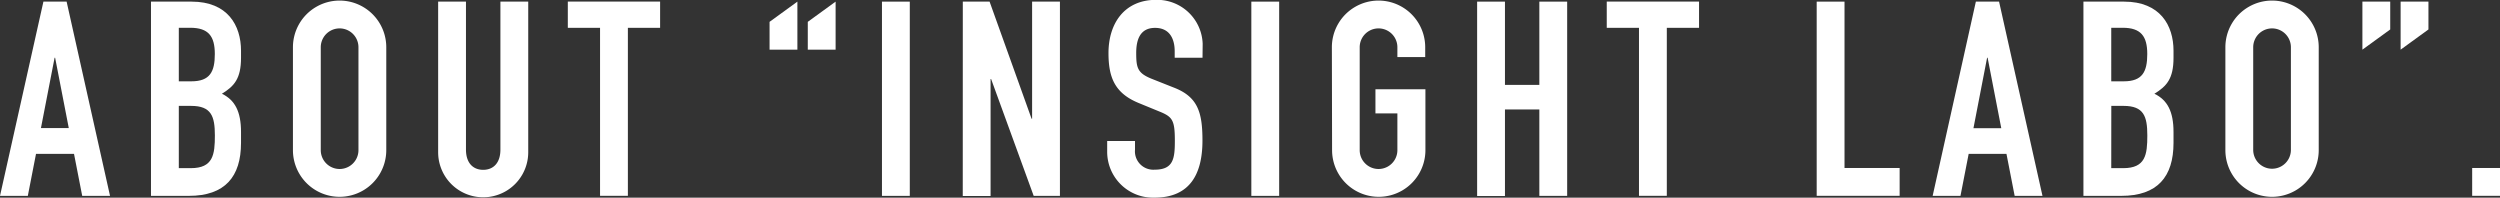 <svg xmlns="http://www.w3.org/2000/svg" width="476.21" height="37.65" viewBox="0 0 476.21 37.65"><rect x="0" y="0" width="476.21" height="37.65" fill="#333333" stroke="none"/><defs><style>.cls-1{fill:#fff;}</style></defs><title>label-about-sp</title><g id="レイヤー_2" data-name="レイヤー 2"><g id="Index"><path class="cls-1" d="M8.27.31h4.42l8.27,37h-5.3l-1.56-8H6.86l-1.56,8H0ZM10.5,11h-.1L7.8,24.39h5.3Z"/><path class="cls-1" d="M28.76.31H36.5c6.86,0,9.41,4.52,9.41,9.36V11c0,4-1.3,5.41-3.64,6.86,2.5,1.2,3.64,3.43,3.64,7.28v2.08c0,6.45-3.07,10.09-9.93,10.09H28.76Zm5.3,15.18h2.39c3.54,0,4.47-1.82,4.47-5.2s-1.2-5-4.68-5H34.06Zm0,16.54h2.29c4.26,0,4.58-2.6,4.58-6.24s-.68-5.62-4.52-5.62H34.06Z"/><path class="cls-1" d="M55.8,9A8.89,8.89,0,1,1,73.58,9V28.6a8.89,8.89,0,1,1-17.78,0ZM61.1,28.6a3.59,3.59,0,1,0,7.18,0V9A3.59,3.59,0,1,0,61.1,9Z"/><path class="cls-1" d="M100.62,29a8.58,8.58,0,1,1-17.16,0V.31h5.3V28.5c0,2.6,1.4,3.85,3.28,3.85s3.28-1.25,3.28-3.85V.31h5.3Z"/><path class="cls-1" d="M114.3,5.3h-6.14v-5h17.58v5H119.6v32h-5.3Z"/><path class="cls-1" d="M151.89,9.46h-5.3V4.16l5.3-3.85Zm7.28,0h-5.3V4.16l5.3-3.85Z"/><path class="cls-1" d="M168,.31h5.3v37H168Z"/><path class="cls-1" d="M183.4.31h5.1l8,22.31h.1V.31h5.3v37h-5l-8.11-22.26h-.1V37.34h-5.3Z"/><path class="cls-1" d="M229.06,11h-5.3V9.78c0-2.44-1-4.47-3.74-4.47-2.91,0-3.59,2.34-3.59,4.78,0,2.86.26,3.85,3,4.94l4.06,1.61c4.68,1.77,5.56,4.73,5.56,10.14,0,6.24-2.29,10.87-9.15,10.87a8.74,8.74,0,0,1-9-8.79v-2h5.3v1.66a3.5,3.5,0,0,0,3.74,3.8c3.59,0,3.85-2.13,3.85-5.51,0-4-.47-4.58-3.07-5.62l-3.8-1.56c-4.58-1.87-5.77-4.89-5.77-9.52,0-5.62,3-10.14,9.1-10.14a8.68,8.68,0,0,1,8.84,8.37Z"/><path class="cls-1" d="M238.36.31h5.3v37h-5.3Z"/><path class="cls-1" d="M253.7,9a8.89,8.89,0,1,1,17.78,0v1.87h-5.3V9A3.59,3.59,0,1,0,259,9V28.6a3.59,3.59,0,1,0,7.18,0v-7H262V17h9.52V28.6a8.89,8.89,0,1,1-17.78,0Z"/><path class="cls-1" d="M281.37.31h5.3V16.17h6.55V.31h5.3v37h-5.3V20.85h-6.55V37.34h-5.3Z"/><path class="cls-1" d="M312.2,5.3h-6.14v-5h17.58v5h-6.14v32h-5.3Z"/><path class="cls-1" d="M346.05.31h5.3V32h10.5v5.3H346.05Z"/><path class="cls-1" d="M376.37.31h4.42l8.27,37h-5.3l-1.56-8H375l-1.56,8h-5.3ZM378.61,11h-.1l-2.6,13.42h5.3Z"/><path class="cls-1" d="M396.86.31h7.75c6.86,0,9.41,4.52,9.41,9.36V11c0,4-1.3,5.41-3.64,6.86,2.5,1.2,3.64,3.43,3.64,7.28v2.08c0,6.45-3.07,10.09-9.93,10.09h-7.23Zm5.3,15.18h2.39c3.54,0,4.47-1.82,4.47-5.2s-1.2-5-4.68-5h-2.18Zm0,16.54h2.29c4.26,0,4.58-2.6,4.58-6.24s-.68-5.62-4.52-5.62h-2.34Z"/><path class="cls-1" d="M423.9,9a8.89,8.89,0,1,1,17.78,0V28.6a8.89,8.89,0,1,1-17.78,0Zm5.3,19.55a3.59,3.59,0,1,0,7.18,0V9a3.59,3.59,0,1,0-7.18,0Z"/><path class="cls-1" d="M450,.31h5.3v5.3L450,9.46Zm7.28,0h5.3v5.3l-5.3,3.85Z"/><path class="cls-1" d="M470.91,32h5.3v5.3h-5.3Z"/></g></g></svg>